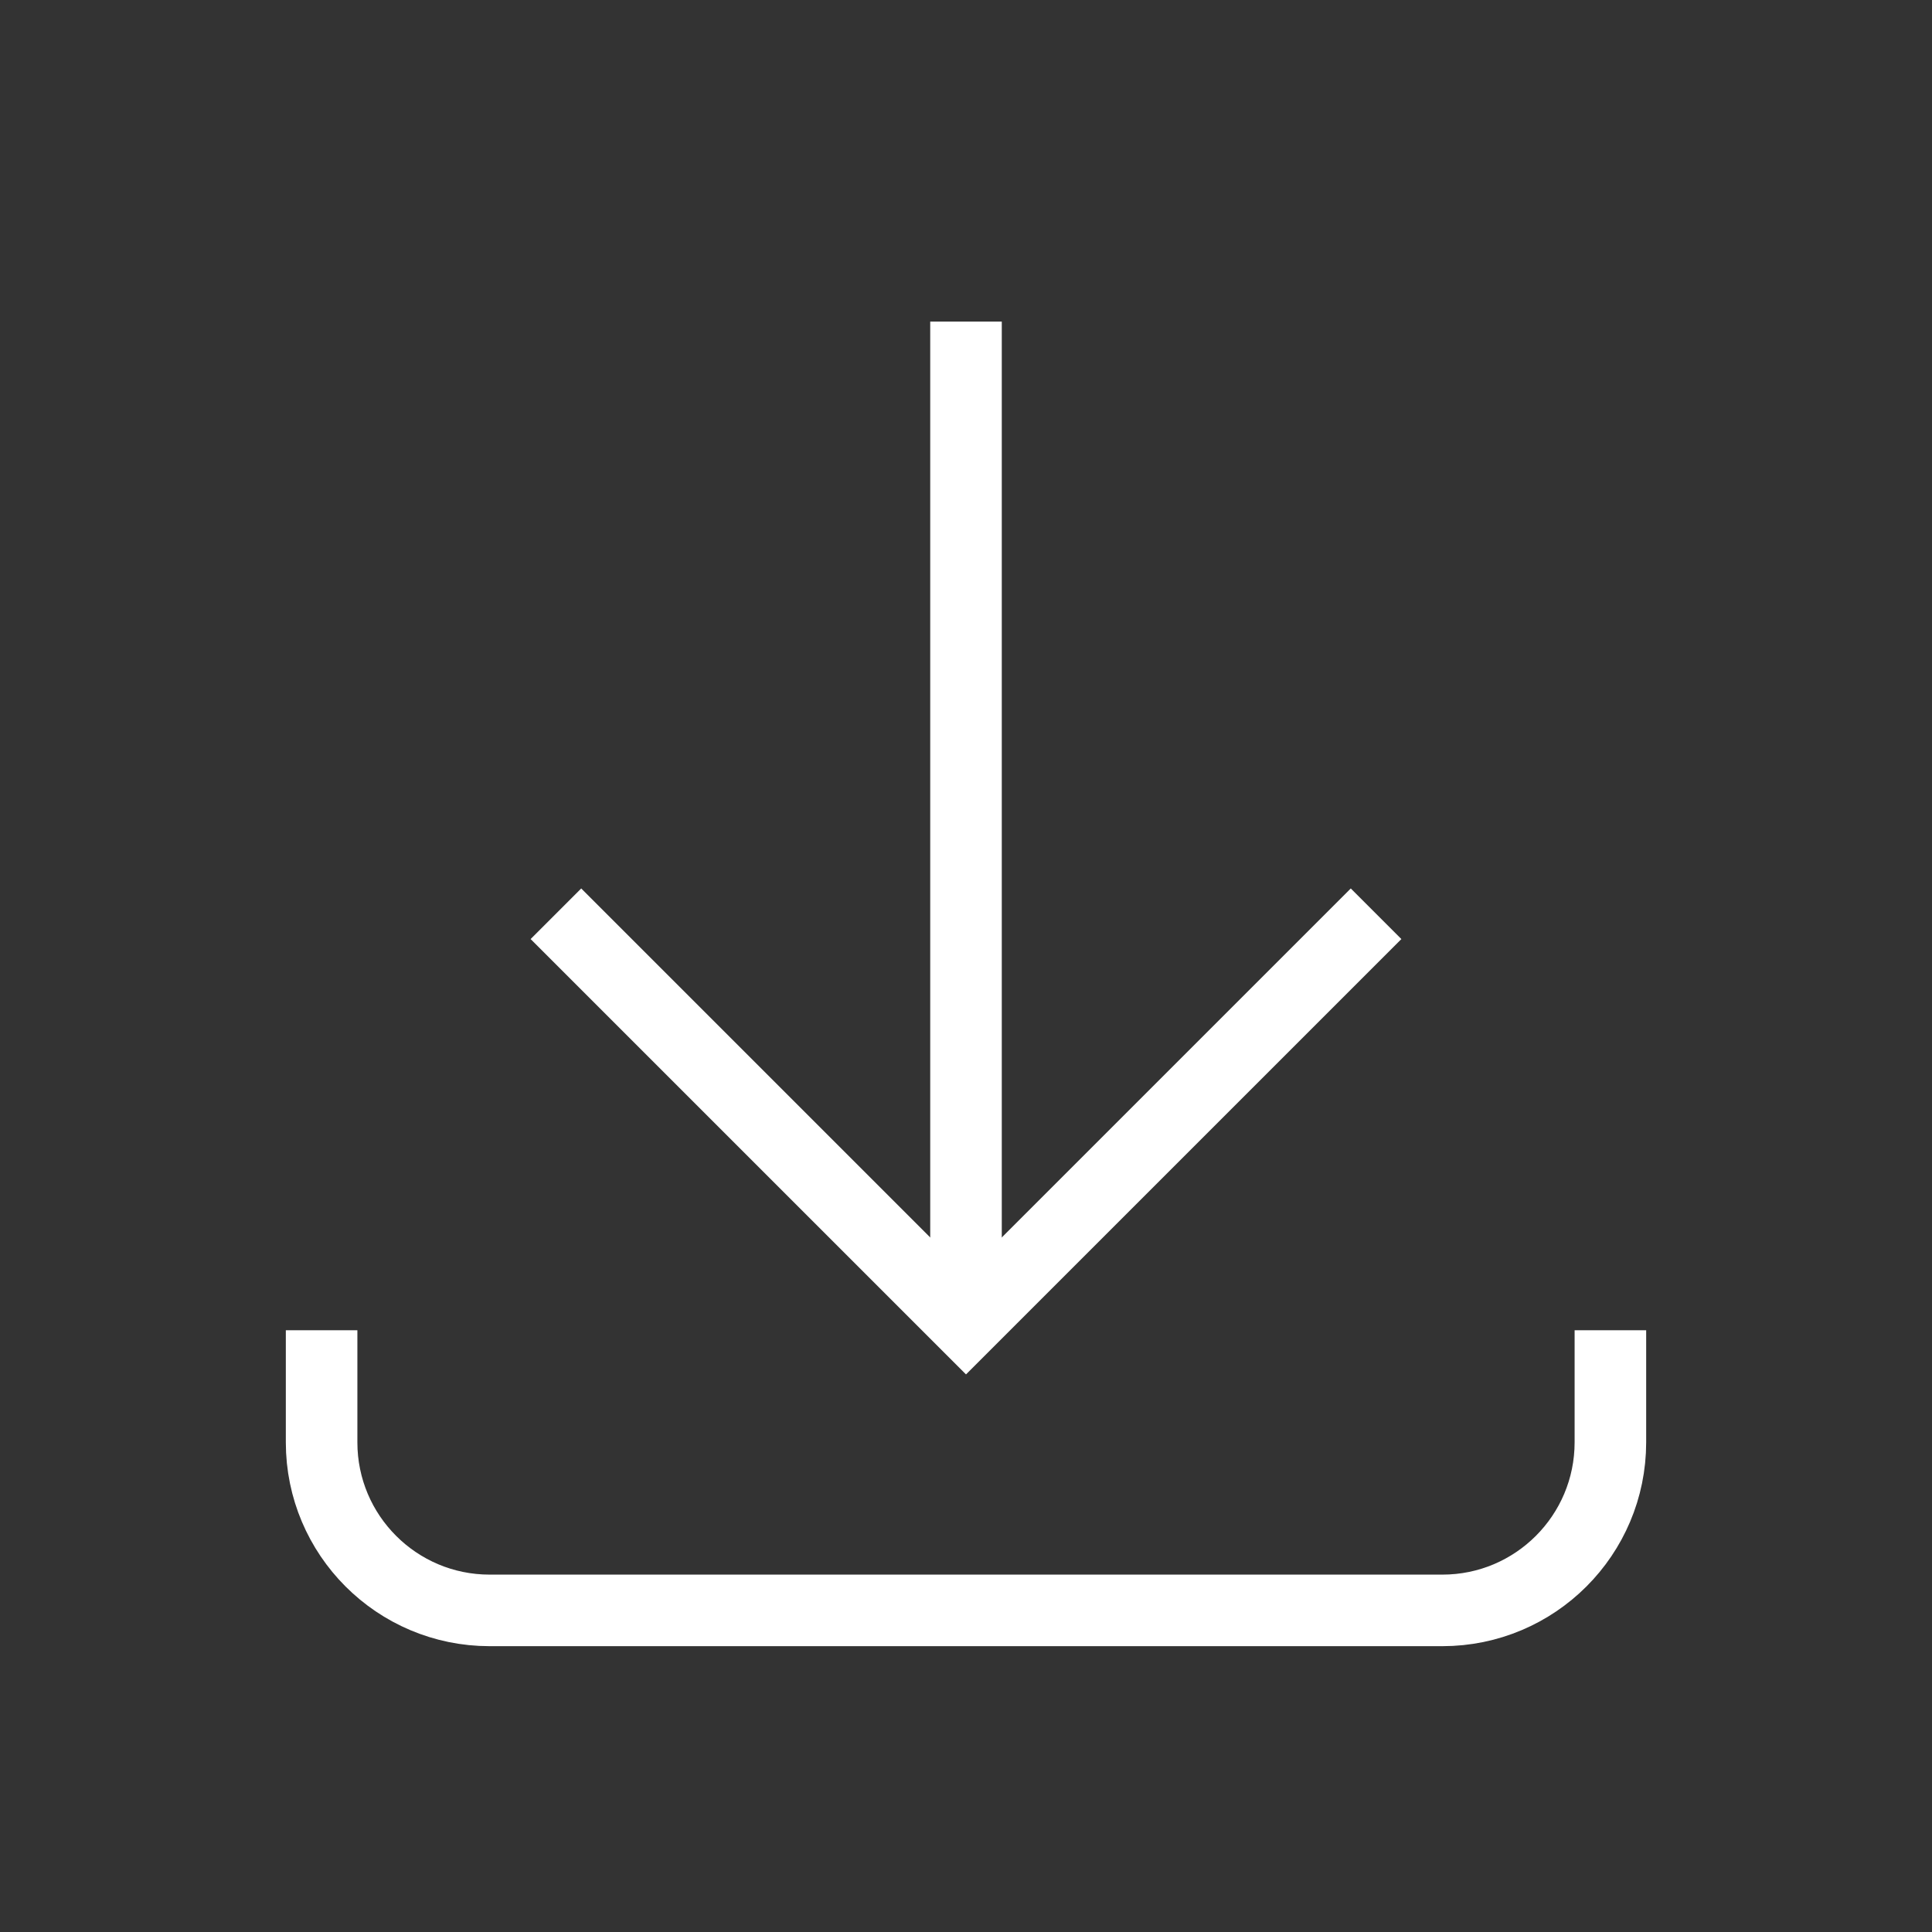<svg width="54" height="54" viewBox="0 0 54 54" fill="none" xmlns="http://www.w3.org/2000/svg">
<rect x="0" y="0" width="54" height="54" fill="#333333" stroke="none"/>
<path d="M45.011 37.181V40.314C45.01 42.908 42.908 45.011 40.314 45.011H13.686C11.092 45.011 8.989 42.908 8.989 40.314V37.181" stroke="white" stroke-width="2"/>
<path d="M27 37.001V8.989" stroke="white" stroke-width="2"/>
<path d="M38.462 25.54L27 37.001L15.538 25.54" stroke="white" stroke-width="2"/>
</svg>
